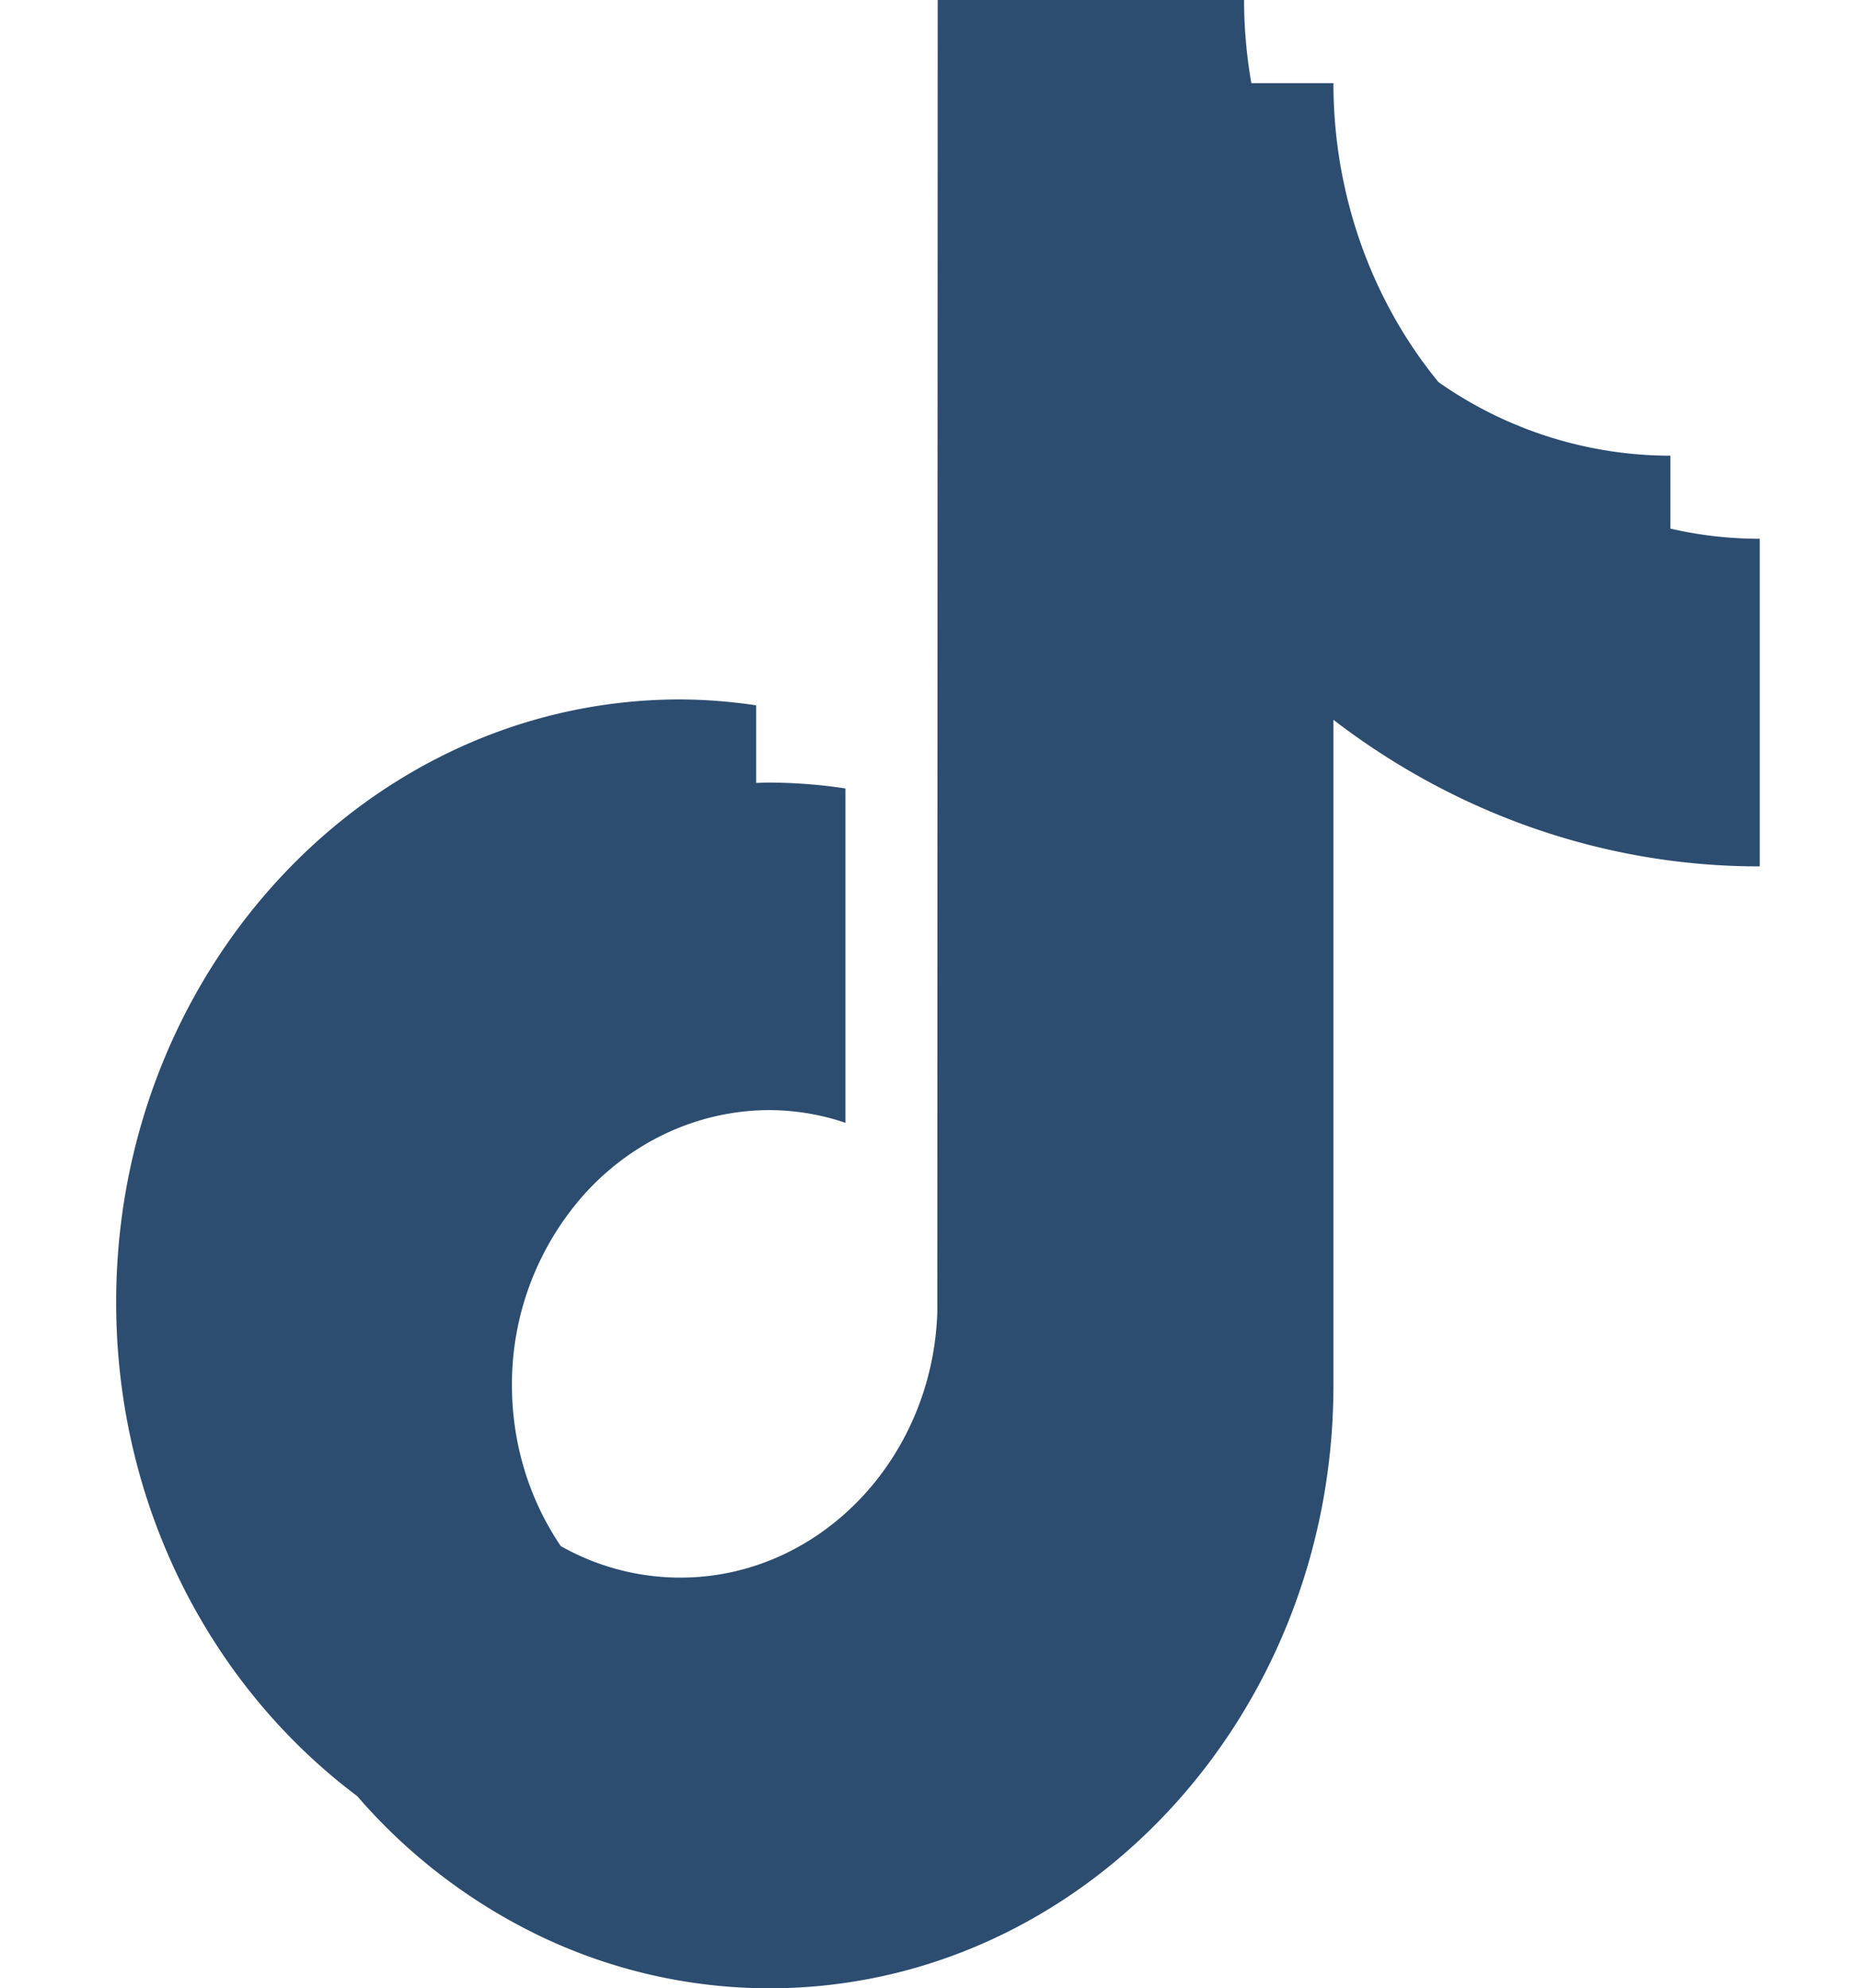 <svg width="29" height="31" fill="none" xmlns="http://www.w3.org/2000/svg"><path fill-rule="evenodd" clip-rule="evenodd" d="M8.743 24.105a3.784 3.784 0 001.863.492c2.162 0 3.928-1.839 4.008-4.13L14.62 0h4.777c0 .435.039.868.113 1.296h-3.497 4.777c0 1.713.58 3.368 1.635 4.658l.001.002a6.3 6.3 0 003.618 1.149v1.137c.45.103.914.158 1.393.158v5.108c-2.385.003-4.71-.797-6.647-2.285v10.378c0 5.182-3.945 9.399-8.793 9.399a8.287 8.287 0 01-3.509-.782 8.798 8.798 0 01-2.92-2.216l-.002-.001c-2.268-1.702-3.755-4.516-3.755-7.696 0-5.183 3.945-9.4 8.794-9.4.396.002.792.033 1.185.092v1.21l.082-.003c.042-.002.083-.003.125-.003.396.002.792.032 1.185.092v5.213a3.713 3.713 0 00-1.185-.198c-1.065.001-2.086.454-2.839 1.259A4.452 4.452 0 007.982 21.6c0 .899.266 1.775.76 2.503zm-4.958.85z" fill="#2D4D70"/></svg>